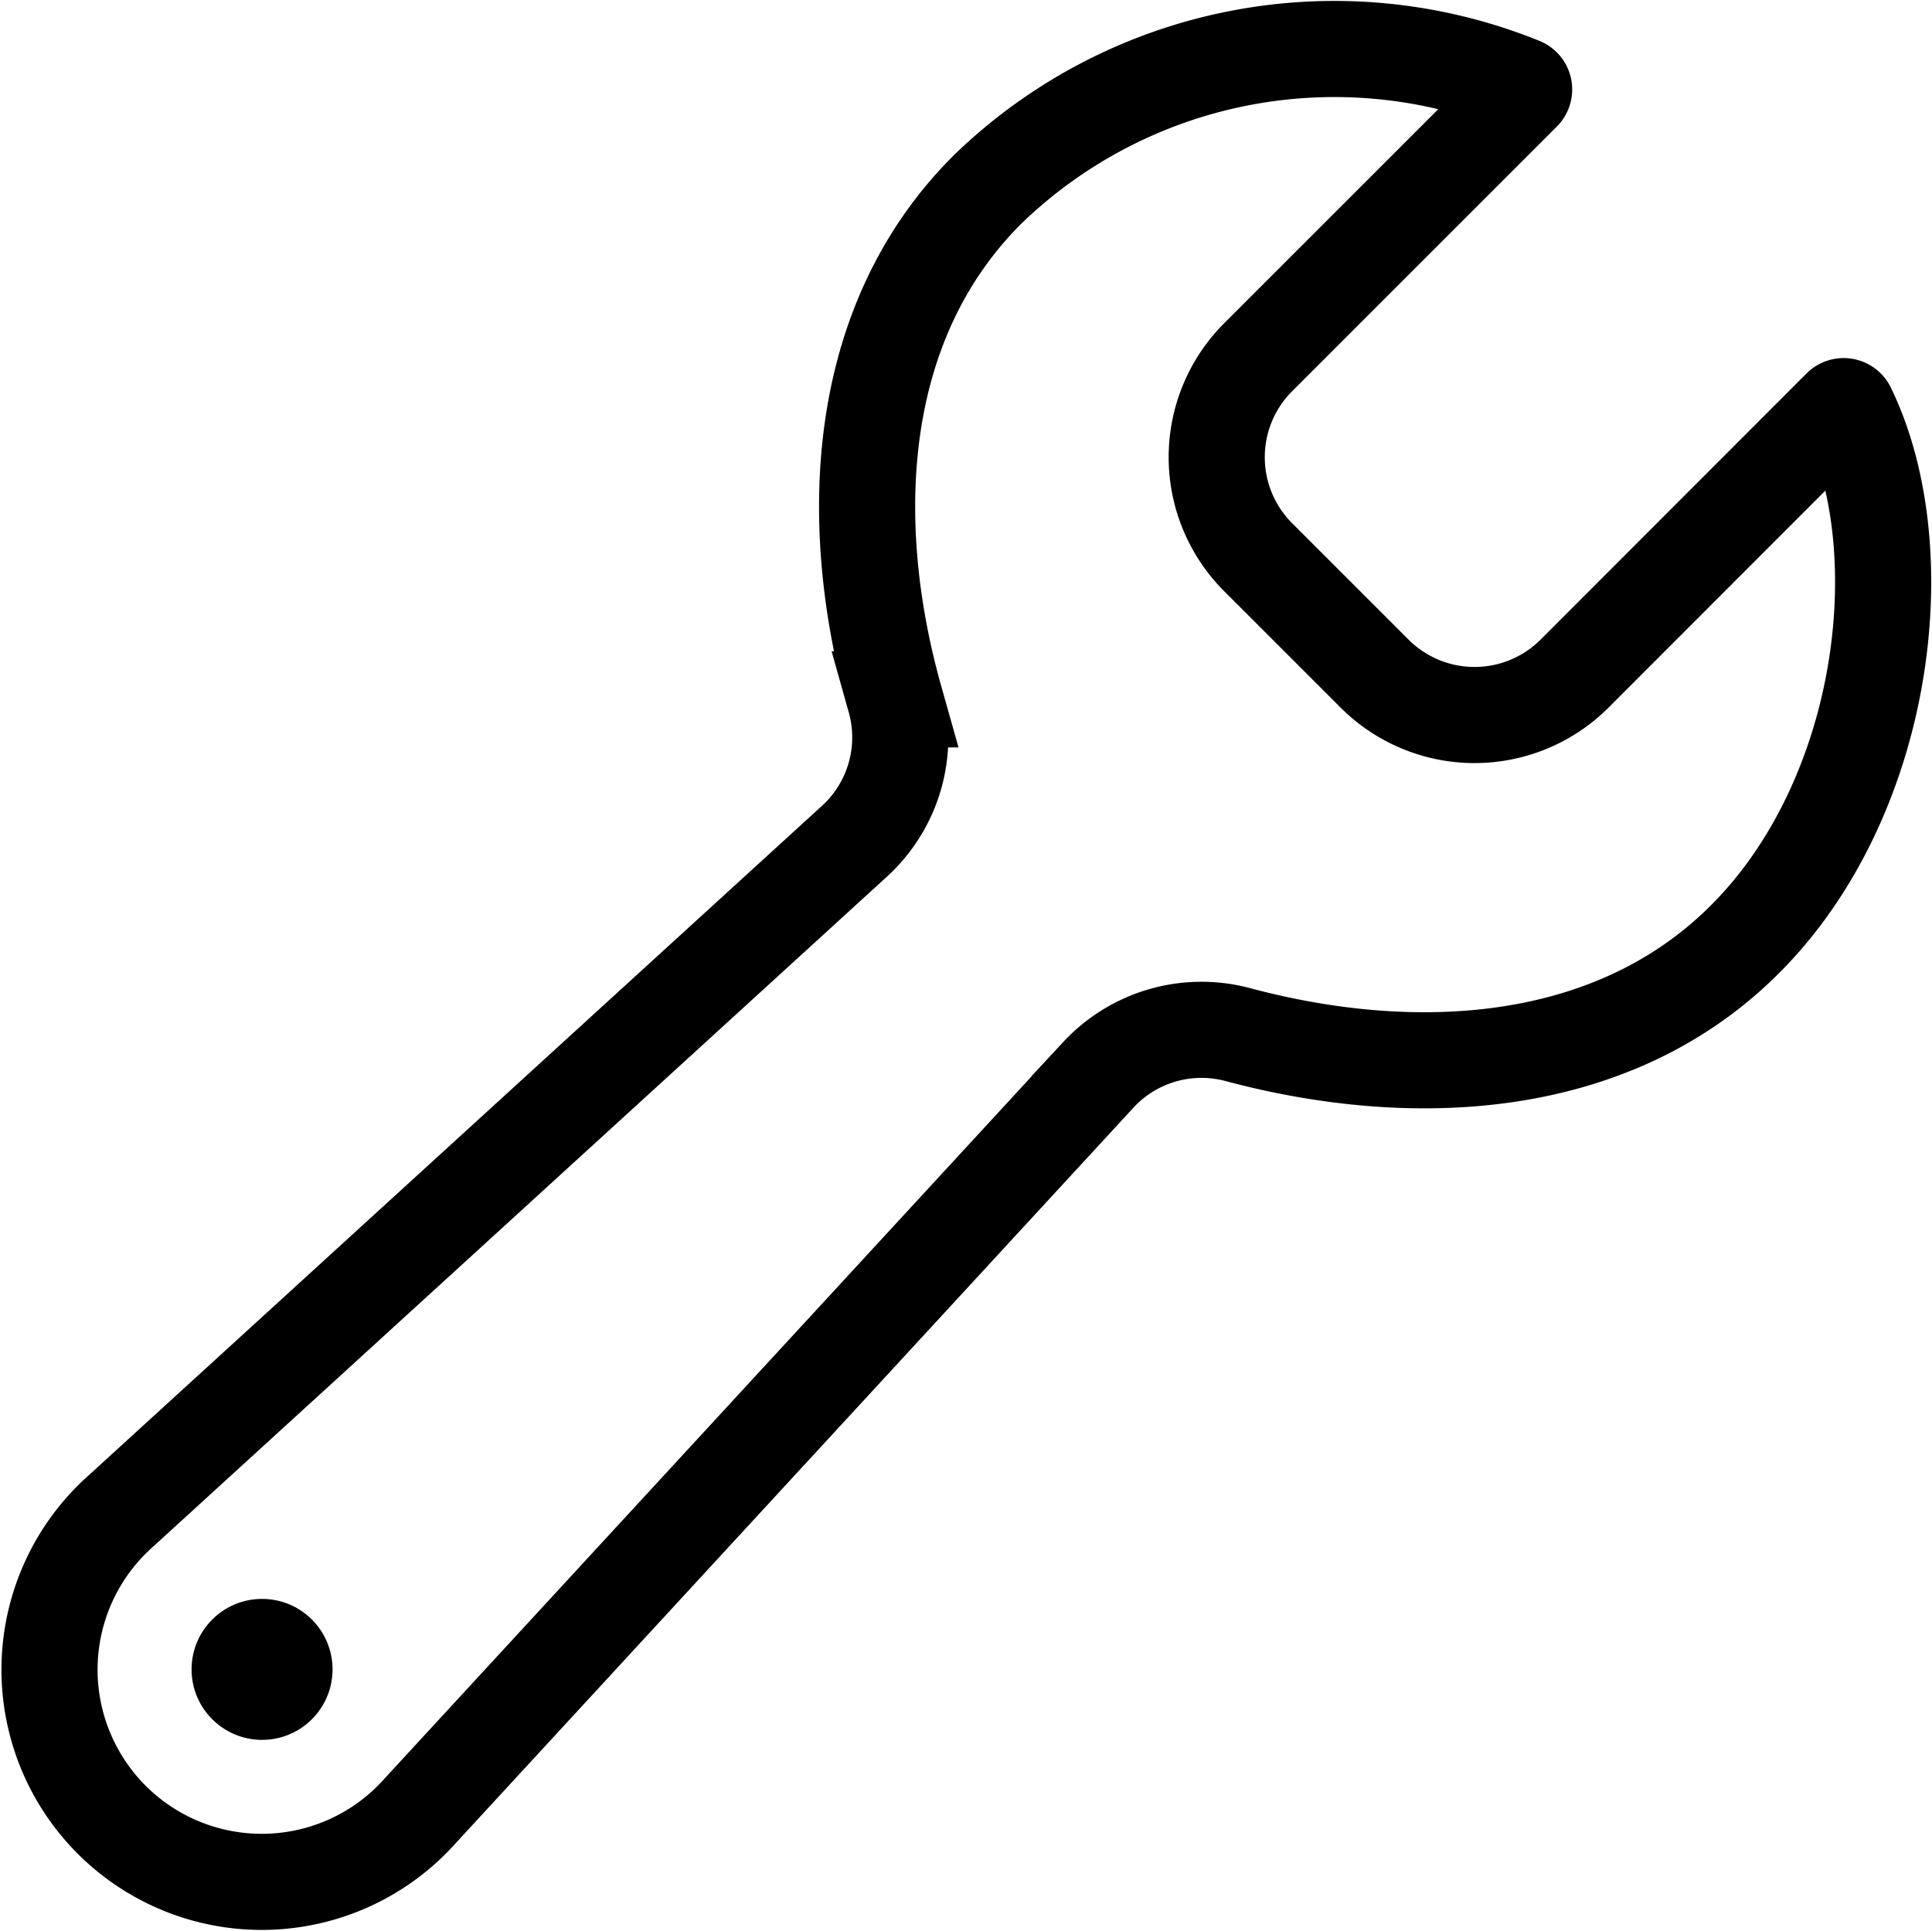 <svg xmlns="http://www.w3.org/2000/svg" width="60.298" height="60.285" viewBox="0 0 60.298 60.285">
  <g id="build-outline" transform="translate(-46.236 -46.508)">
    <path id="Pfad_707" data-name="Pfad 707" d="M95.368,67.544a4.413,4.413,0,0,1-6.221,0l-3.653-3.653a4.412,4.412,0,0,1,0-6.223L93.762,49.4a.137.137,0,0,0-.041-.225A15.554,15.554,0,0,0,77.07,52.41c-4.2,4.173-4.444,10.449-2.9,15.927a4.39,4.39,0,0,1-1.246,4.411L50.015,93.666a6.623,6.623,0,1,0,9.349,9.349l21.154-22.96A4.39,4.39,0,0,1,84.862,78.8c5.436,1.456,11.623,1.182,15.773-2.913,4.467-4.4,5.431-12.176,3.265-16.626a.137.137,0,0,0-.22-.036Z" fill="none" stroke="#000" stroke-linecap="round" stroke-miterlimit="10" stroke-width="3"/>
    <circle id="Ellipse_19" data-name="Ellipse 19" cx="2.2" cy="2.2" r="2.2" transform="translate(52.215 96.416)"/>
  </g>
</svg>
